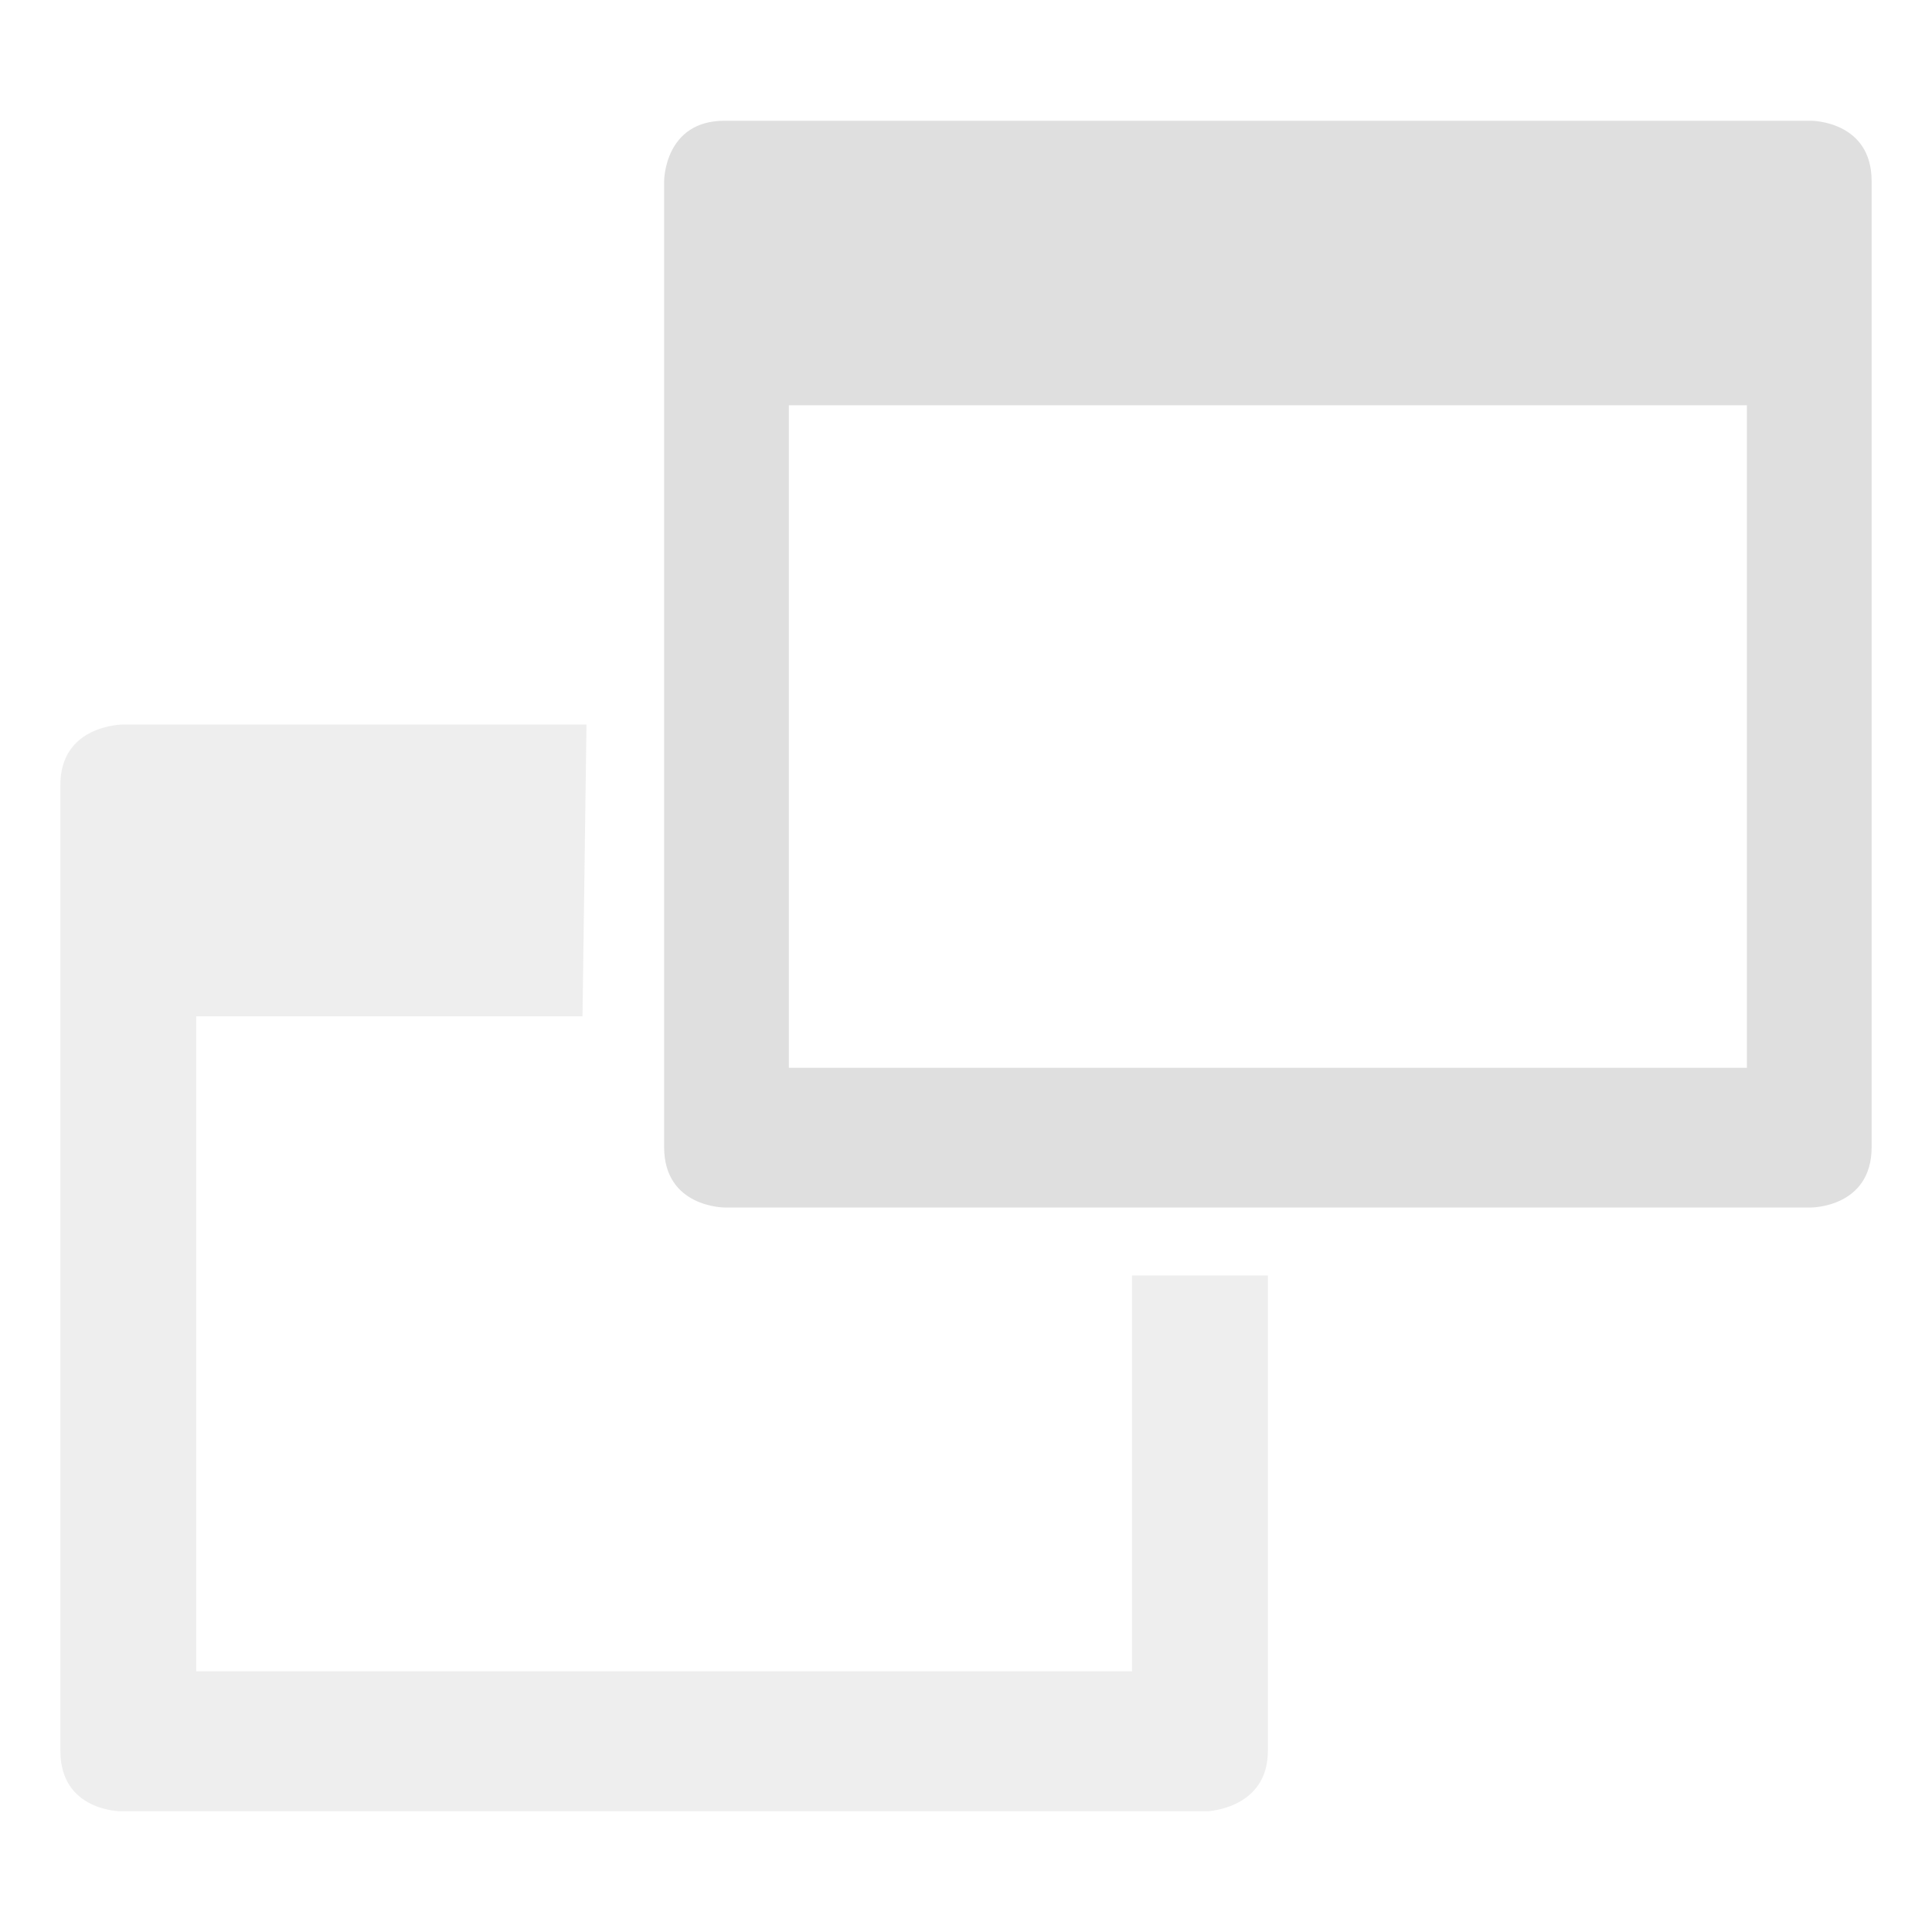 <svg xmlns="http://www.w3.org/2000/svg" style="fill-rule:evenodd;clip-rule:evenodd;stroke-linejoin:round;stroke-miterlimit:2" width="100%" height="100%" viewBox="0 0 16 16" xml:space="preserve">
 <defs>
  <style id="current-color-scheme" type="text/css">
   .ColorScheme-Text { color:#dfdfdf; } .ColorScheme-Highlight { color:#4285f4; } .ColorScheme-NeutralText { color:#ff9800; } .ColorScheme-PositiveText { color:#4caf50; } .ColorScheme-NegativeText { color:#f44336; }
  </style>
 </defs>
 <g>
  <path style="fill:currentColor;fill-opacity:0.5;" class="ColorScheme-Text" d="M0.5,14.5l0,-8c0,-0.5 0.52,-0.5 0.52,-0.5l3.837,0l-0.033,2.417l-3.199,0l0,5.424l7.75,0l0,-3.278l1.125,0l0,3.937c0,0.48 -0.5,0.5 -0.5,0.5l-9,0c0,0 -0.5,0 -0.5,-0.5Z"/>
  <path style="fill:currentColor;" class="ColorScheme-Text" d="M6,1c-0.5,0 -0.5,0.5 -0.5,0.5l0,8c0,0.5 0.5,0.5 0.5,0.5l9,0c0,0 0.5,0 0.5,-0.5l0,-8c0,-0.5 -0.5,-0.5 -0.5,-0.5l-9,0Zm0.533,2.356l7.934,0l0,5.487l-7.934,0l0,-5.487Z"/>
 </g>
</svg>
